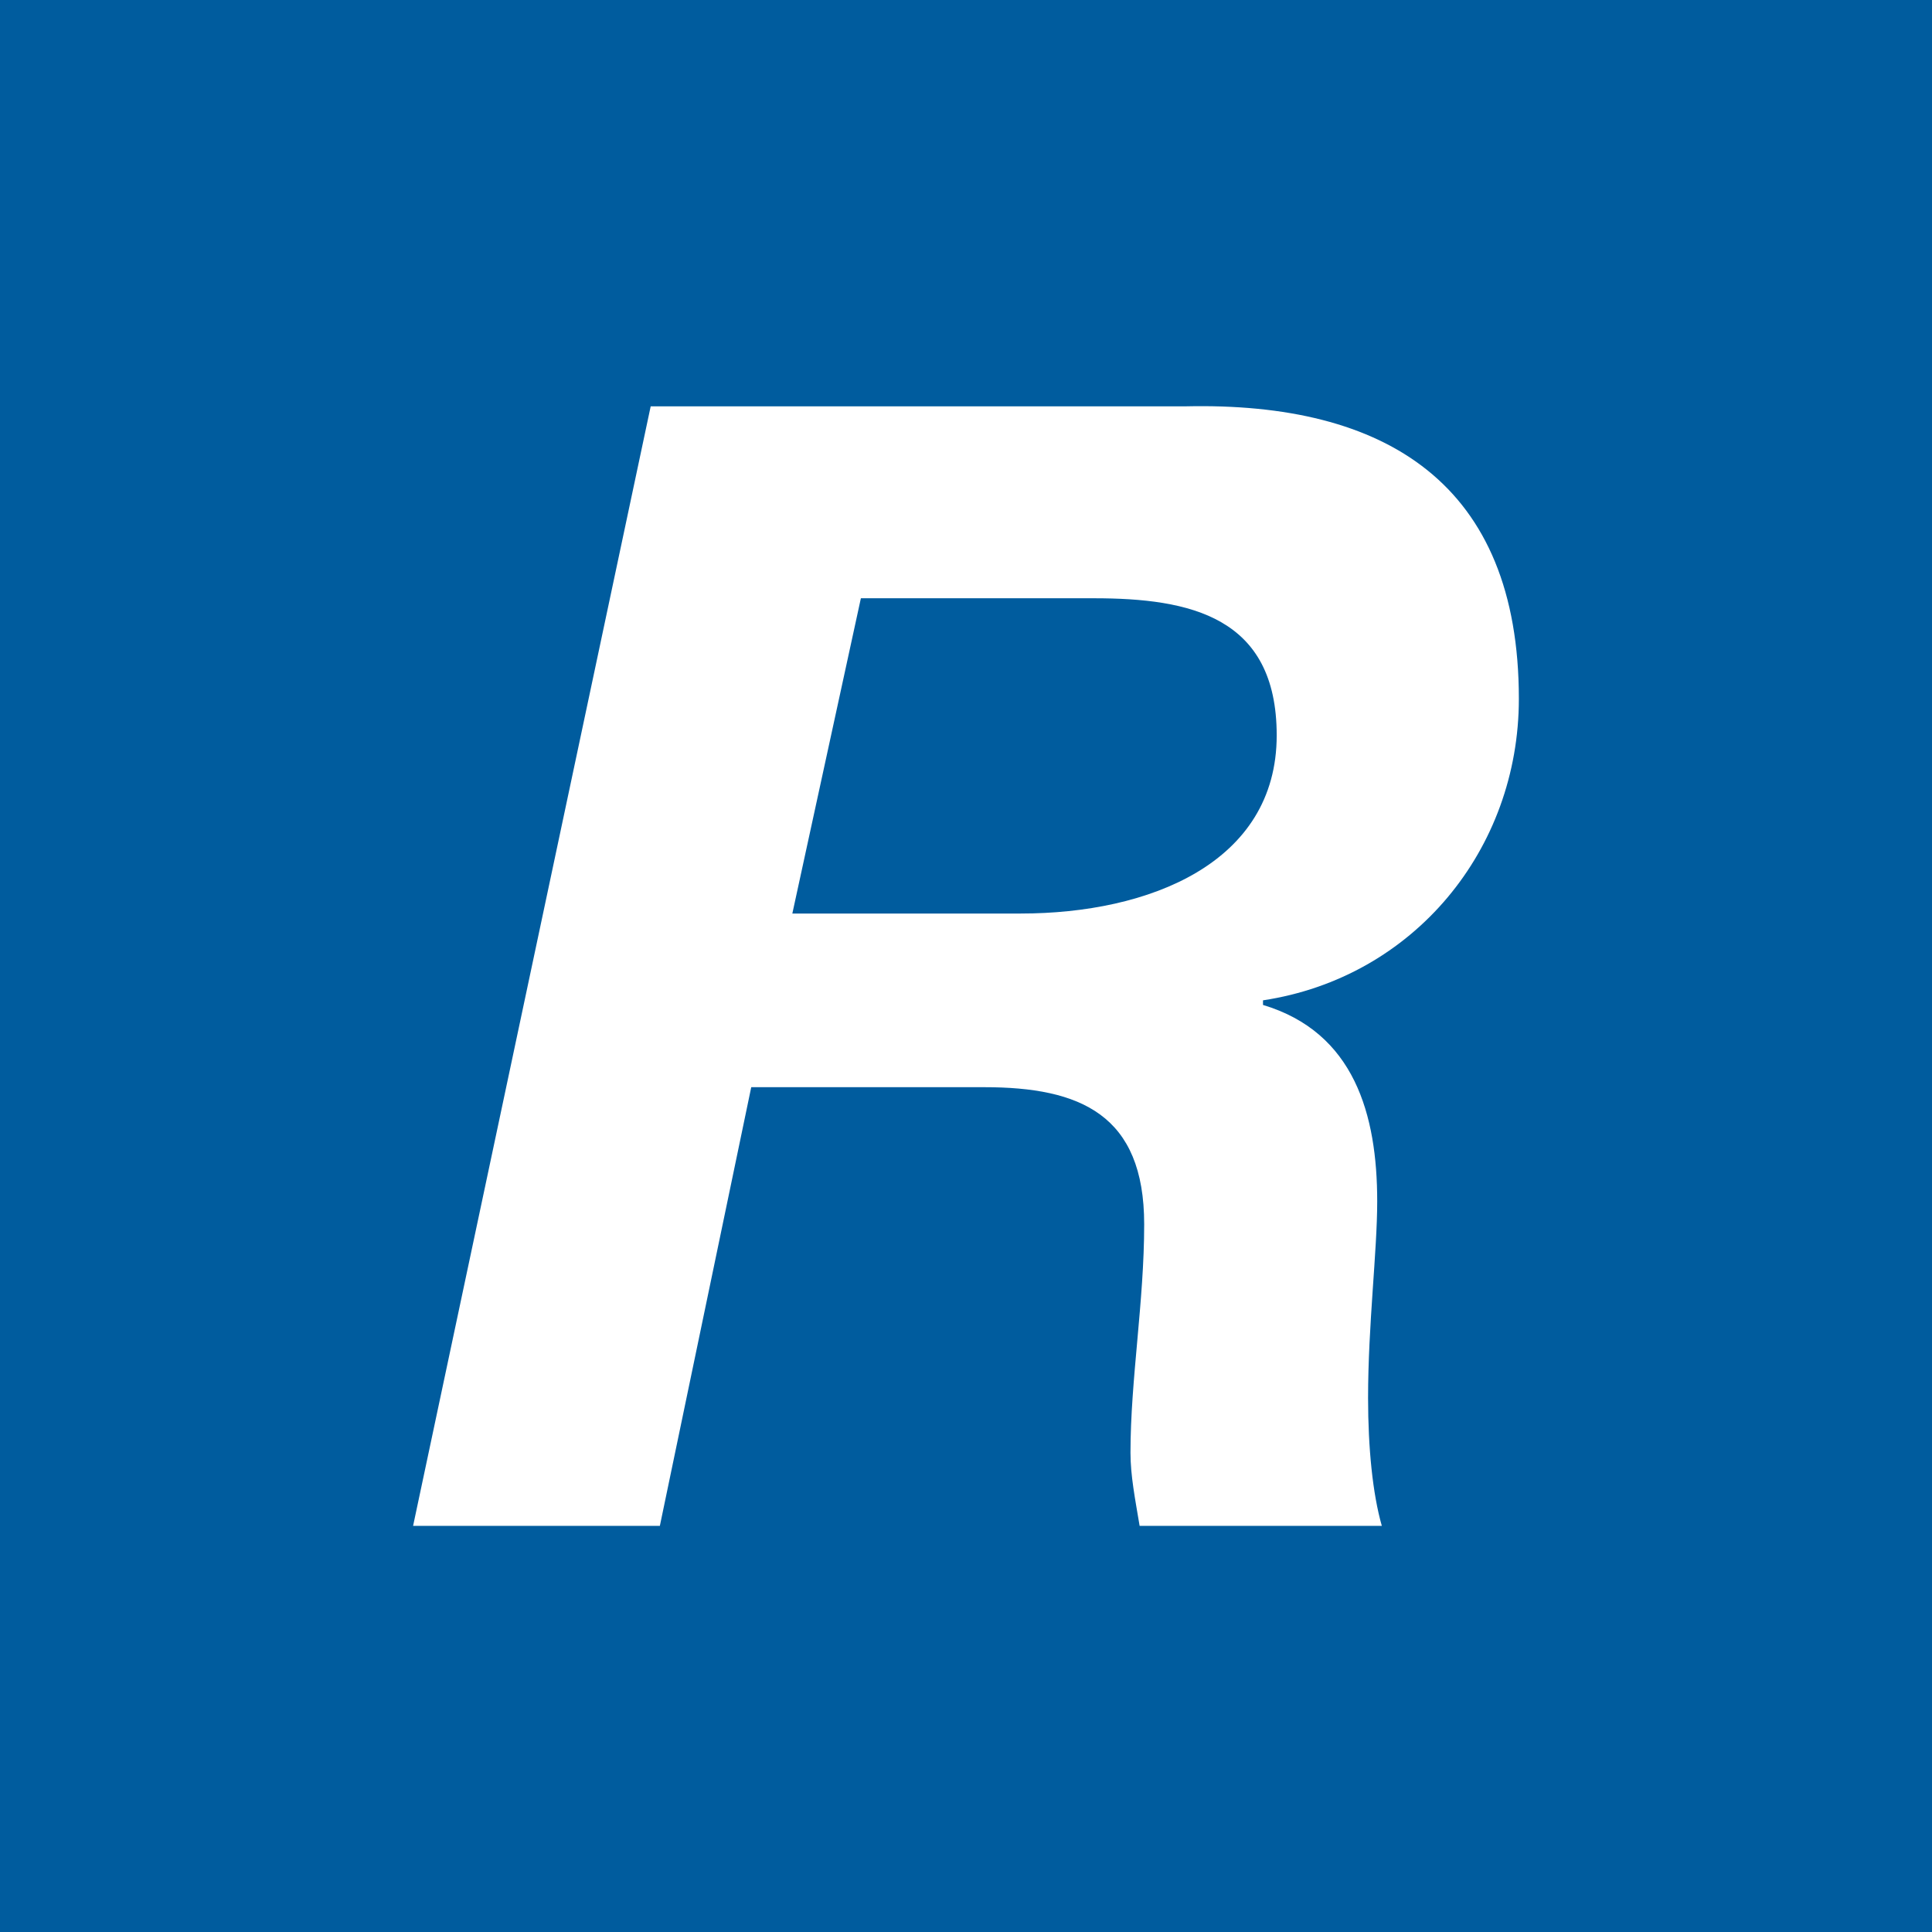 <svg width="44" height="44" viewBox="0 0 44 44" fill="none" xmlns="http://www.w3.org/2000/svg">
<rect width="44" height="44" fill="#005C9E"/>
<path d="M14.819 9.254H26.995C31.573 9.15 34.591 11.023 34.591 15.914C34.591 19.348 32.198 22.262 28.764 22.782V22.887C30.845 23.511 31.365 25.384 31.365 27.361C31.365 28.506 31.157 30.171 31.157 31.836C31.157 32.981 31.262 34.022 31.47 34.75H25.954C25.85 34.126 25.746 33.605 25.746 33.085C25.746 31.42 26.058 29.651 26.058 27.882C26.058 25.384 24.602 24.76 22.416 24.76H17.109L15.028 34.75H9.408L14.819 9.254ZM18.045 20.805H23.248C26.162 20.805 29.076 19.66 29.076 16.747C29.076 14.041 27.099 13.625 24.913 13.625H19.606L18.045 20.805Z" fill="white"/>
</svg>
